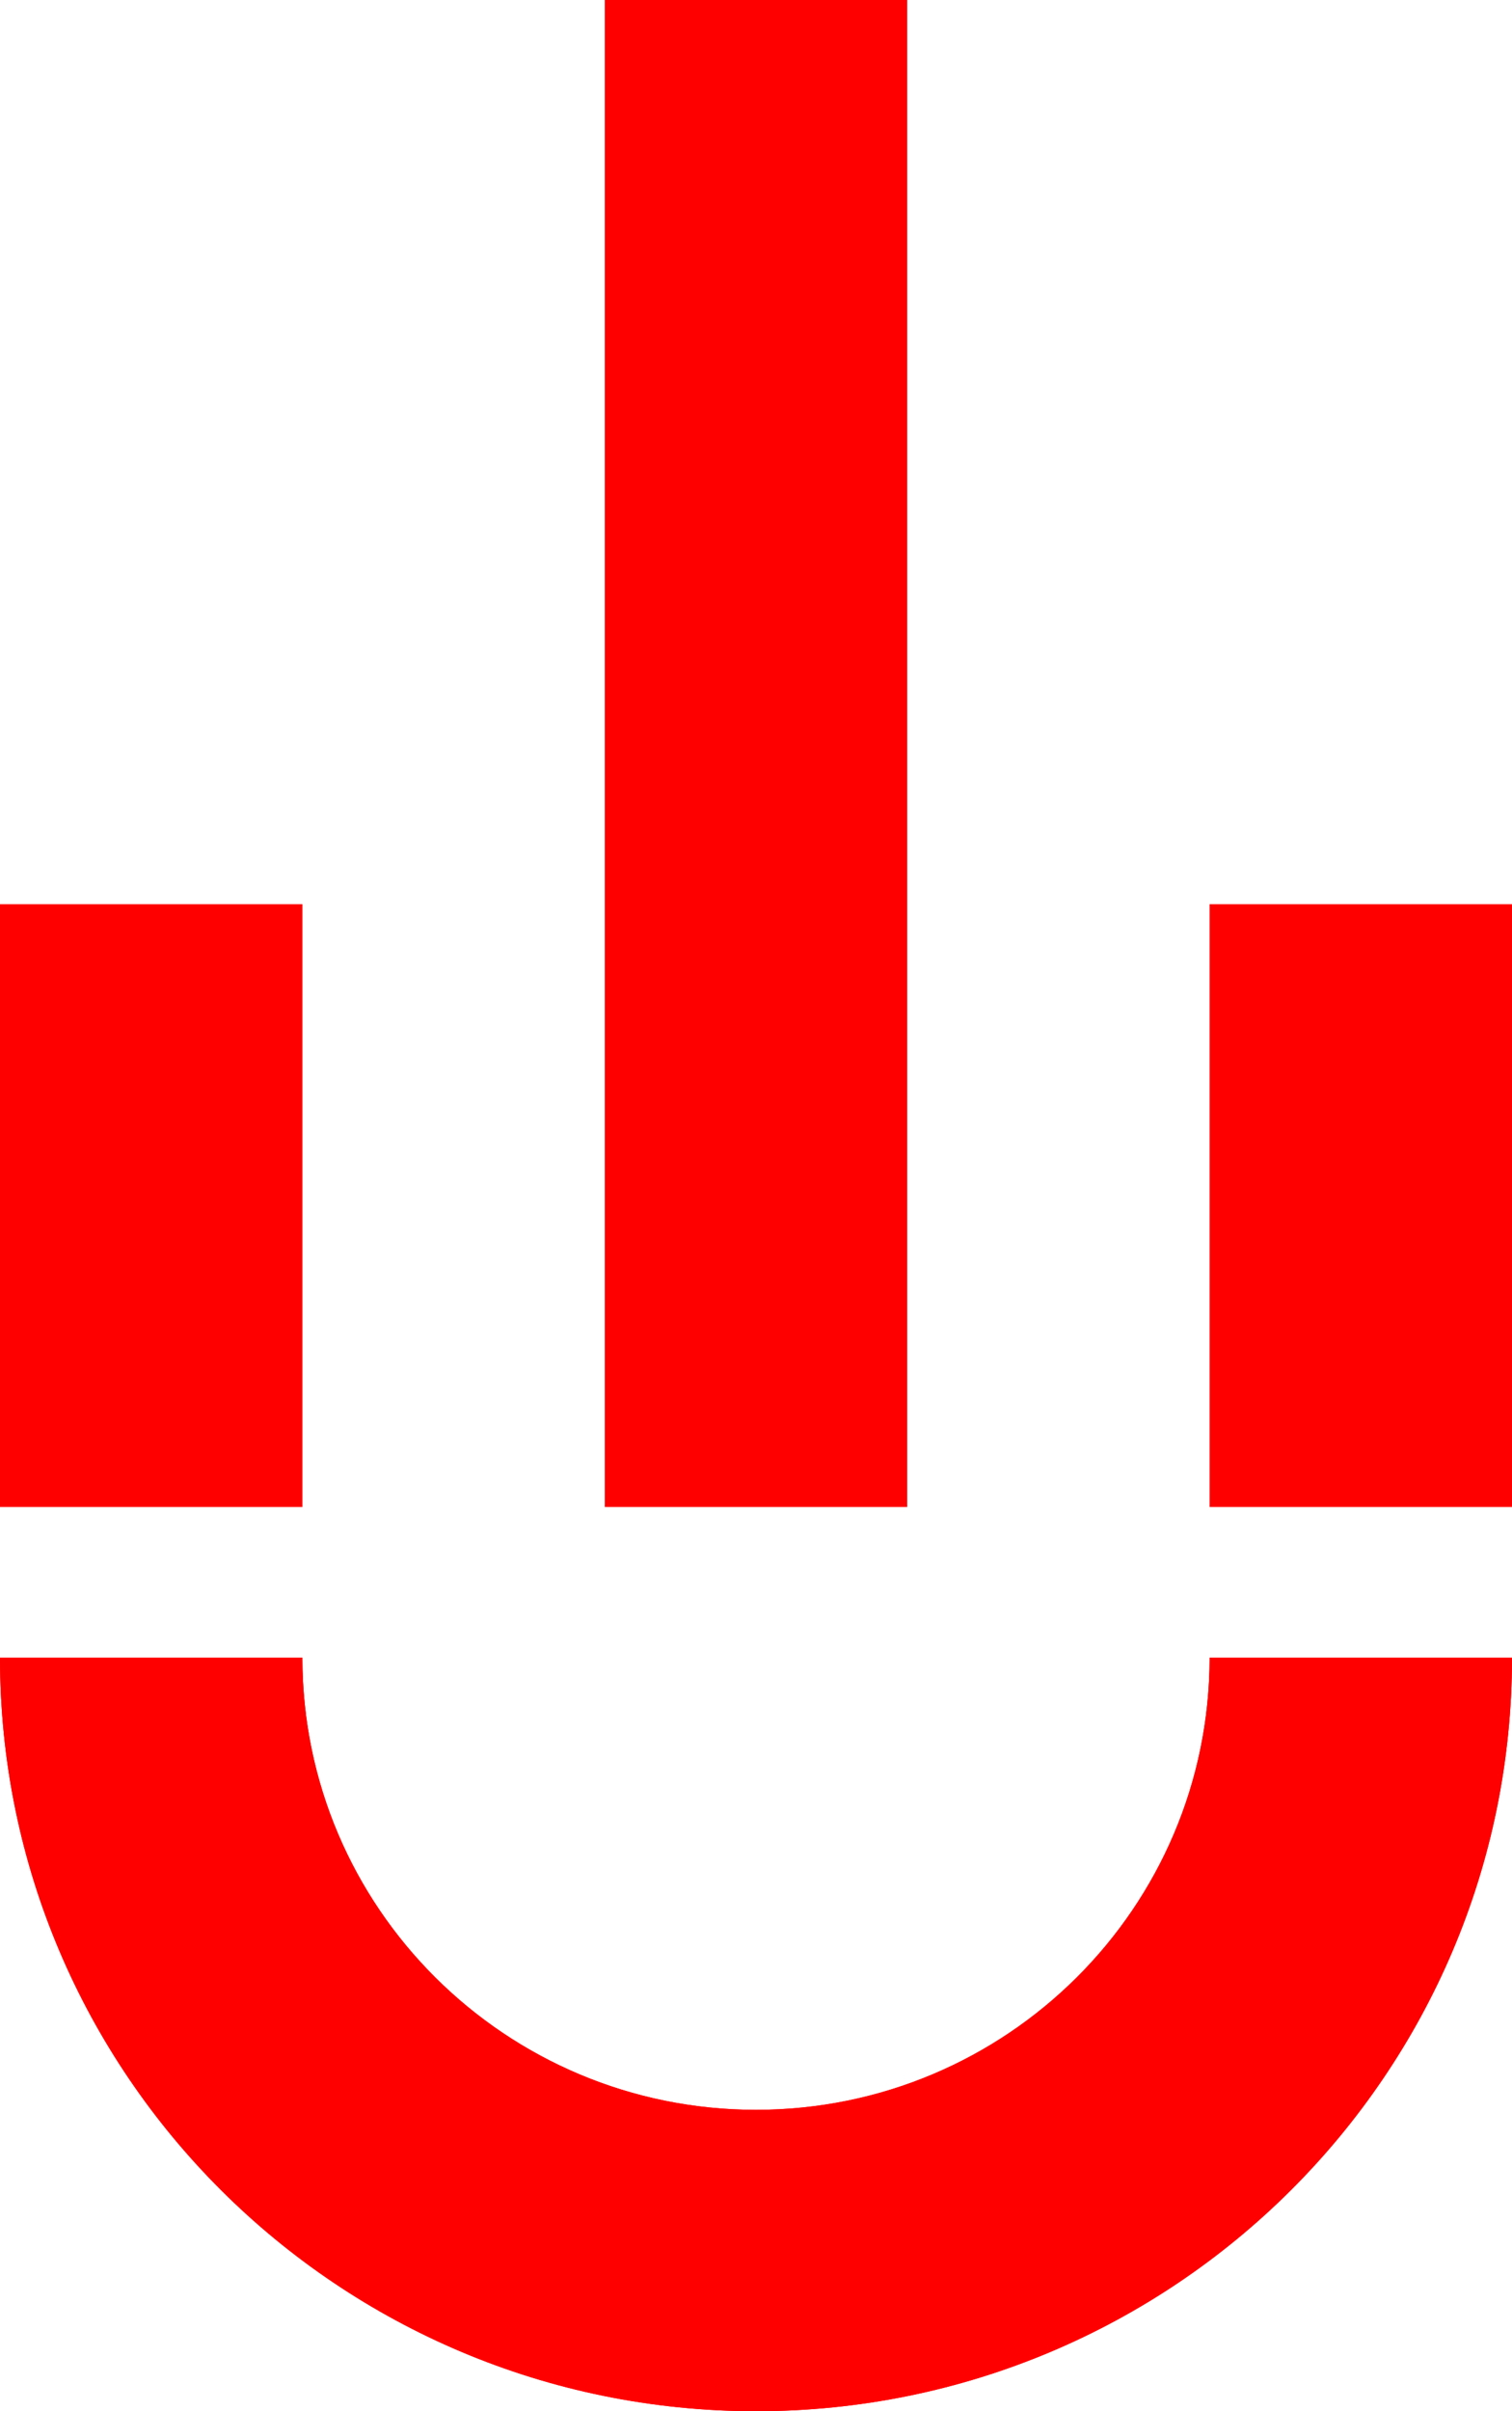 <svg width="32" height="51" viewBox="0 0 32 51" fill="none" xmlns="http://www.w3.org/2000/svg">
<path d="M25.6 19.125H32V31.875H25.6V19.125Z" fill="#FF0000"/>
<path d="M12.8 0H19.2V31.875H12.8V0Z" fill="#FF0000"/>
<path d="M6.4 19.125H0V31.875H6.4V19.125Z" fill="#FF0000"/>
<path d="M32 35.062C32 43.864 24.837 51 16 51C7.163 51 0 43.864 0 35.062H6.4C6.4 40.344 10.698 44.625 16 44.625C21.302 44.625 25.6 40.344 25.6 35.062H32Z" fill="#FF0000"/>
<path d="M32 35.062C32 43.864 24.837 51 16 51C7.163 51 0 43.864 0 35.062H6.4C6.4 40.344 10.698 44.625 16 44.625C21.302 44.625 25.6 40.344 25.6 35.062H32Z" fill="#FF0000"/>
</svg>
